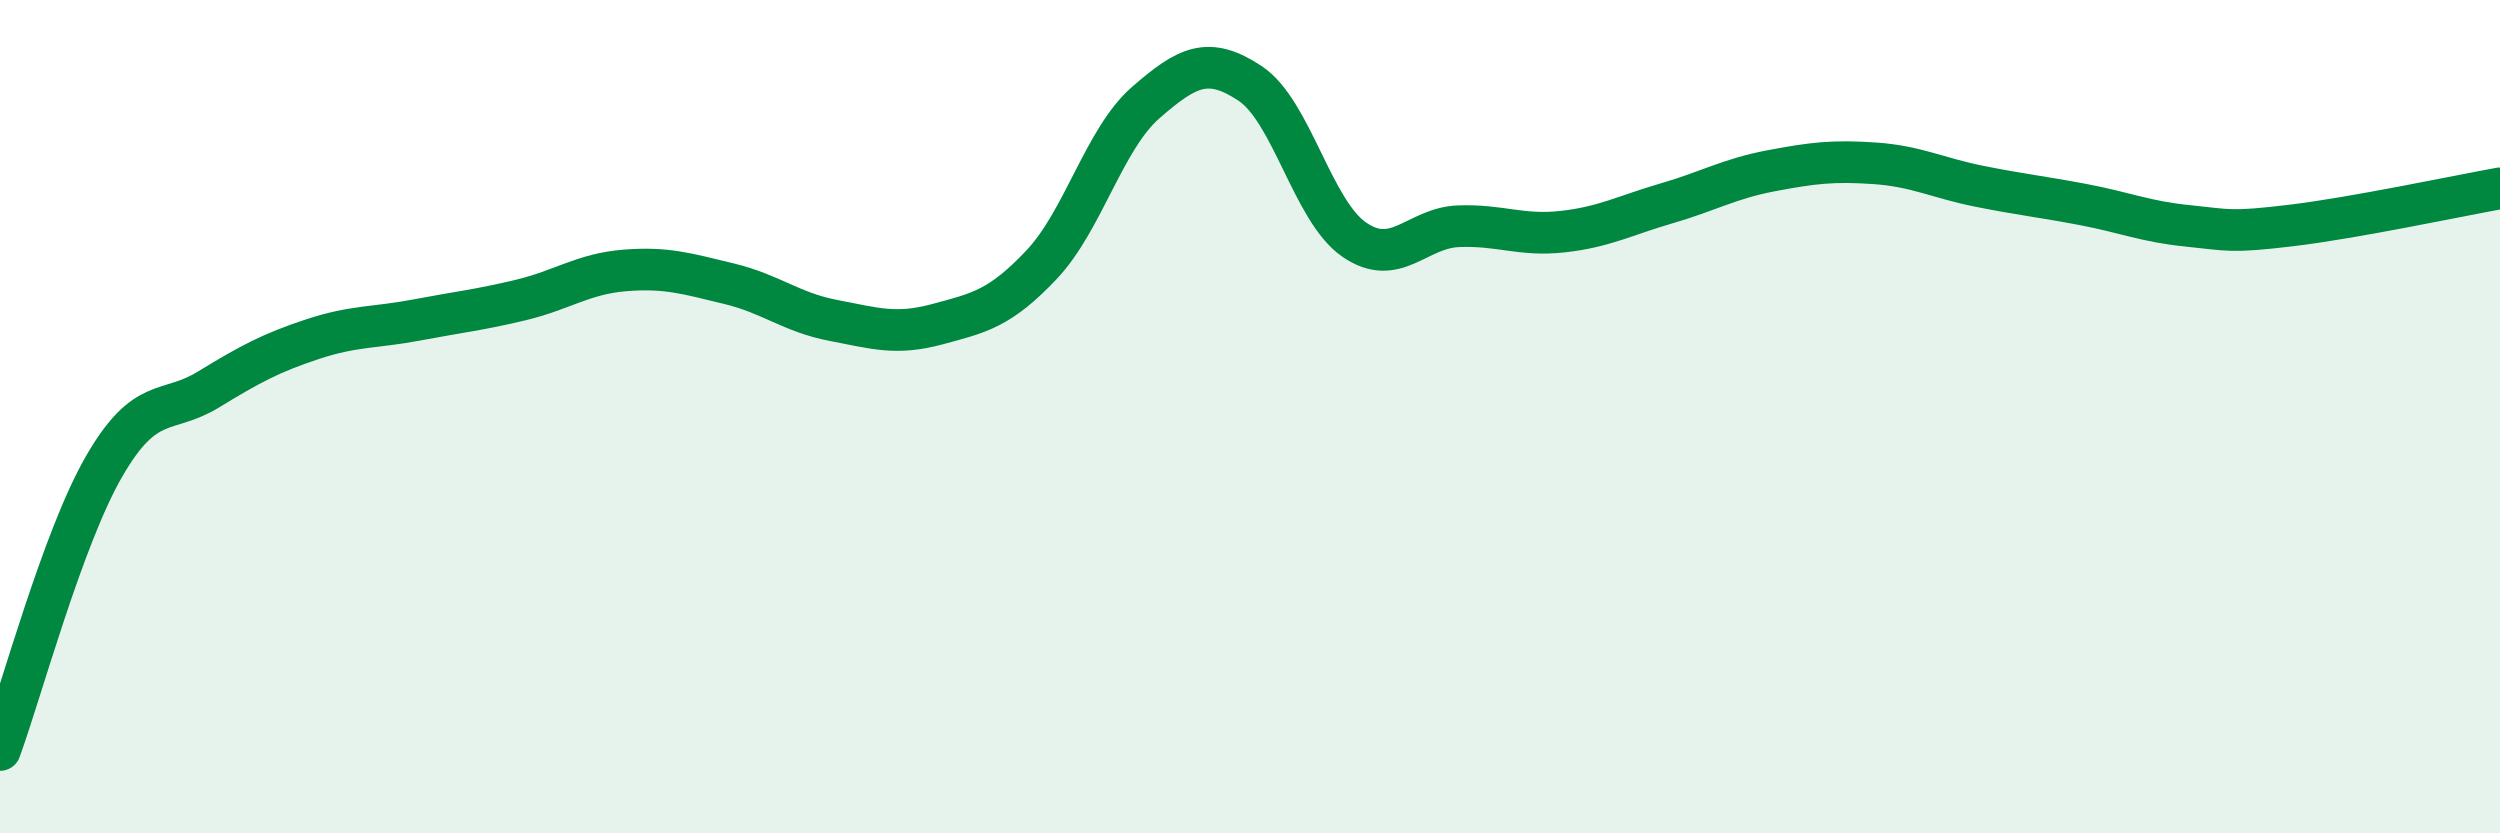 
    <svg width="60" height="20" viewBox="0 0 60 20" xmlns="http://www.w3.org/2000/svg">
      <path
        d="M 0,18 C 0.5,16.64 1.5,12.92 2.5,11.19 C 3.5,9.46 4,9.96 5,9.35 C 6,8.74 6.5,8.47 7.5,8.14 C 8.5,7.81 9,7.87 10,7.68 C 11,7.49 11.5,7.44 12.5,7.2 C 13.5,6.96 14,6.57 15,6.49 C 16,6.41 16.5,6.57 17.5,6.81 C 18.5,7.05 19,7.5 20,7.69 C 21,7.88 21.5,8.05 22.5,7.78 C 23.5,7.51 24,7.41 25,6.35 C 26,5.29 26.5,3.33 27.5,2.46 C 28.5,1.59 29,1.34 30,2 C 31,2.66 31.5,5.06 32.5,5.75 C 33.5,6.44 34,5.47 35,5.43 C 36,5.39 36.5,5.67 37.5,5.56 C 38.5,5.45 39,5.17 40,4.88 C 41,4.59 41.5,4.29 42.5,4.1 C 43.5,3.91 44,3.85 45,3.92 C 46,3.99 46.5,4.27 47.5,4.47 C 48.5,4.67 49,4.72 50,4.91 C 51,5.1 51.5,5.32 52.5,5.42 C 53.5,5.52 53.5,5.59 55,5.41 C 56.5,5.23 59,4.7 60,4.52L60 20L0 20Z"
        fill="#008740"
        opacity="0.1"
        stroke-linecap="round"
        stroke-linejoin="round"
      />
      <path
        d="M 0,18 C 0.5,16.64 1.5,12.92 2.5,11.19 C 3.5,9.46 4,9.96 5,9.35 C 6,8.74 6.5,8.47 7.5,8.14 C 8.5,7.81 9,7.87 10,7.68 C 11,7.49 11.5,7.44 12.5,7.2 C 13.5,6.96 14,6.57 15,6.49 C 16,6.41 16.5,6.57 17.5,6.81 C 18.5,7.05 19,7.5 20,7.69 C 21,7.88 21.5,8.05 22.5,7.78 C 23.5,7.51 24,7.41 25,6.35 C 26,5.29 26.5,3.33 27.5,2.46 C 28.5,1.59 29,1.34 30,2 C 31,2.66 31.5,5.06 32.5,5.75 C 33.5,6.44 34,5.47 35,5.43 C 36,5.39 36.5,5.67 37.5,5.56 C 38.5,5.45 39,5.17 40,4.88 C 41,4.59 41.5,4.29 42.5,4.1 C 43.5,3.91 44,3.85 45,3.92 C 46,3.99 46.5,4.27 47.5,4.47 C 48.5,4.67 49,4.72 50,4.91 C 51,5.1 51.5,5.32 52.5,5.42 C 53.5,5.52 53.5,5.59 55,5.41 C 56.5,5.23 59,4.7 60,4.52"
        stroke="#008740"
        stroke-width="1"
        fill="none"
        stroke-linecap="round"
        stroke-linejoin="round"
      />
    </svg>
  